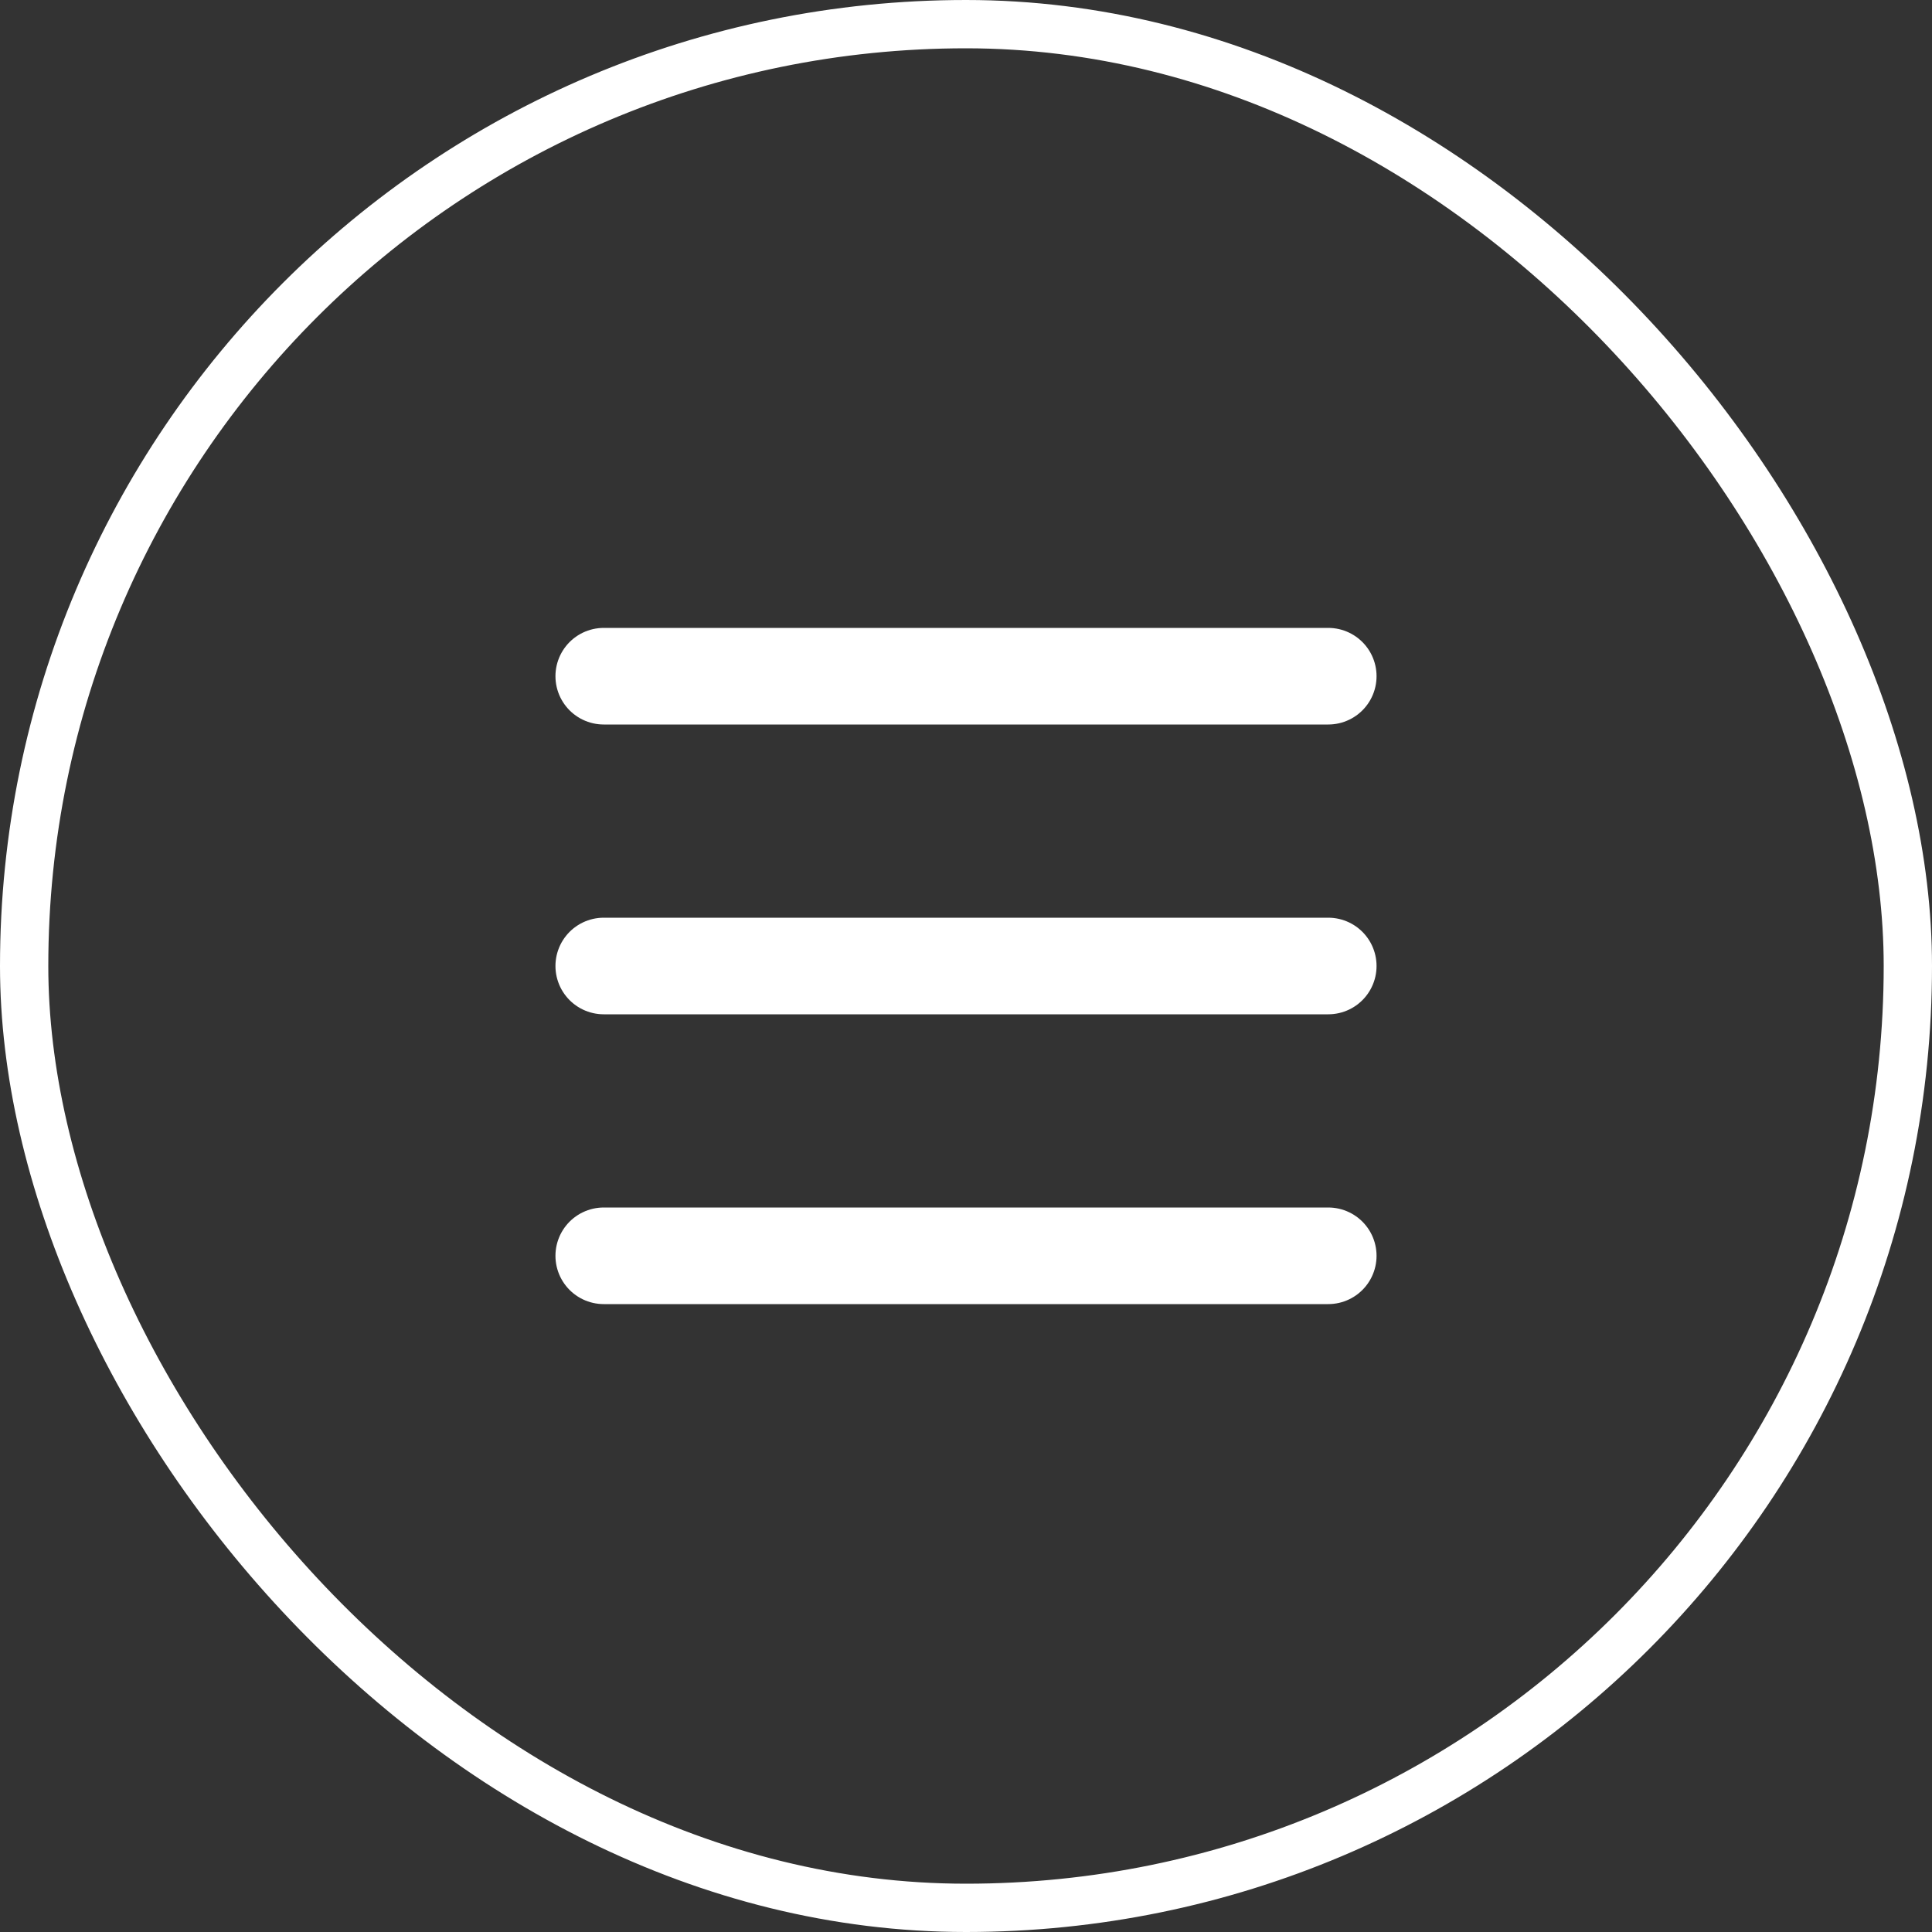 <?xml version="1.0" encoding="UTF-8"?> <svg xmlns="http://www.w3.org/2000/svg" width="40" height="40" viewBox="0 0 40 40" fill="none"><rect x="0" y="0" width="40" height="40" fill="#333333" stroke="none"/><rect x="0.5" y="0.5" width="39" height="39" rx="19.5" stroke="white"></rect><path d="M12.5 14H27.5" stroke="white" stroke-width="2" stroke-linecap="round"></path><path d="M12.5 20H27.5" stroke="white" stroke-width="2" stroke-linecap="round"></path><path d="M12.5 26H27.5" stroke="white" stroke-width="2" stroke-linecap="round"></path></svg> 